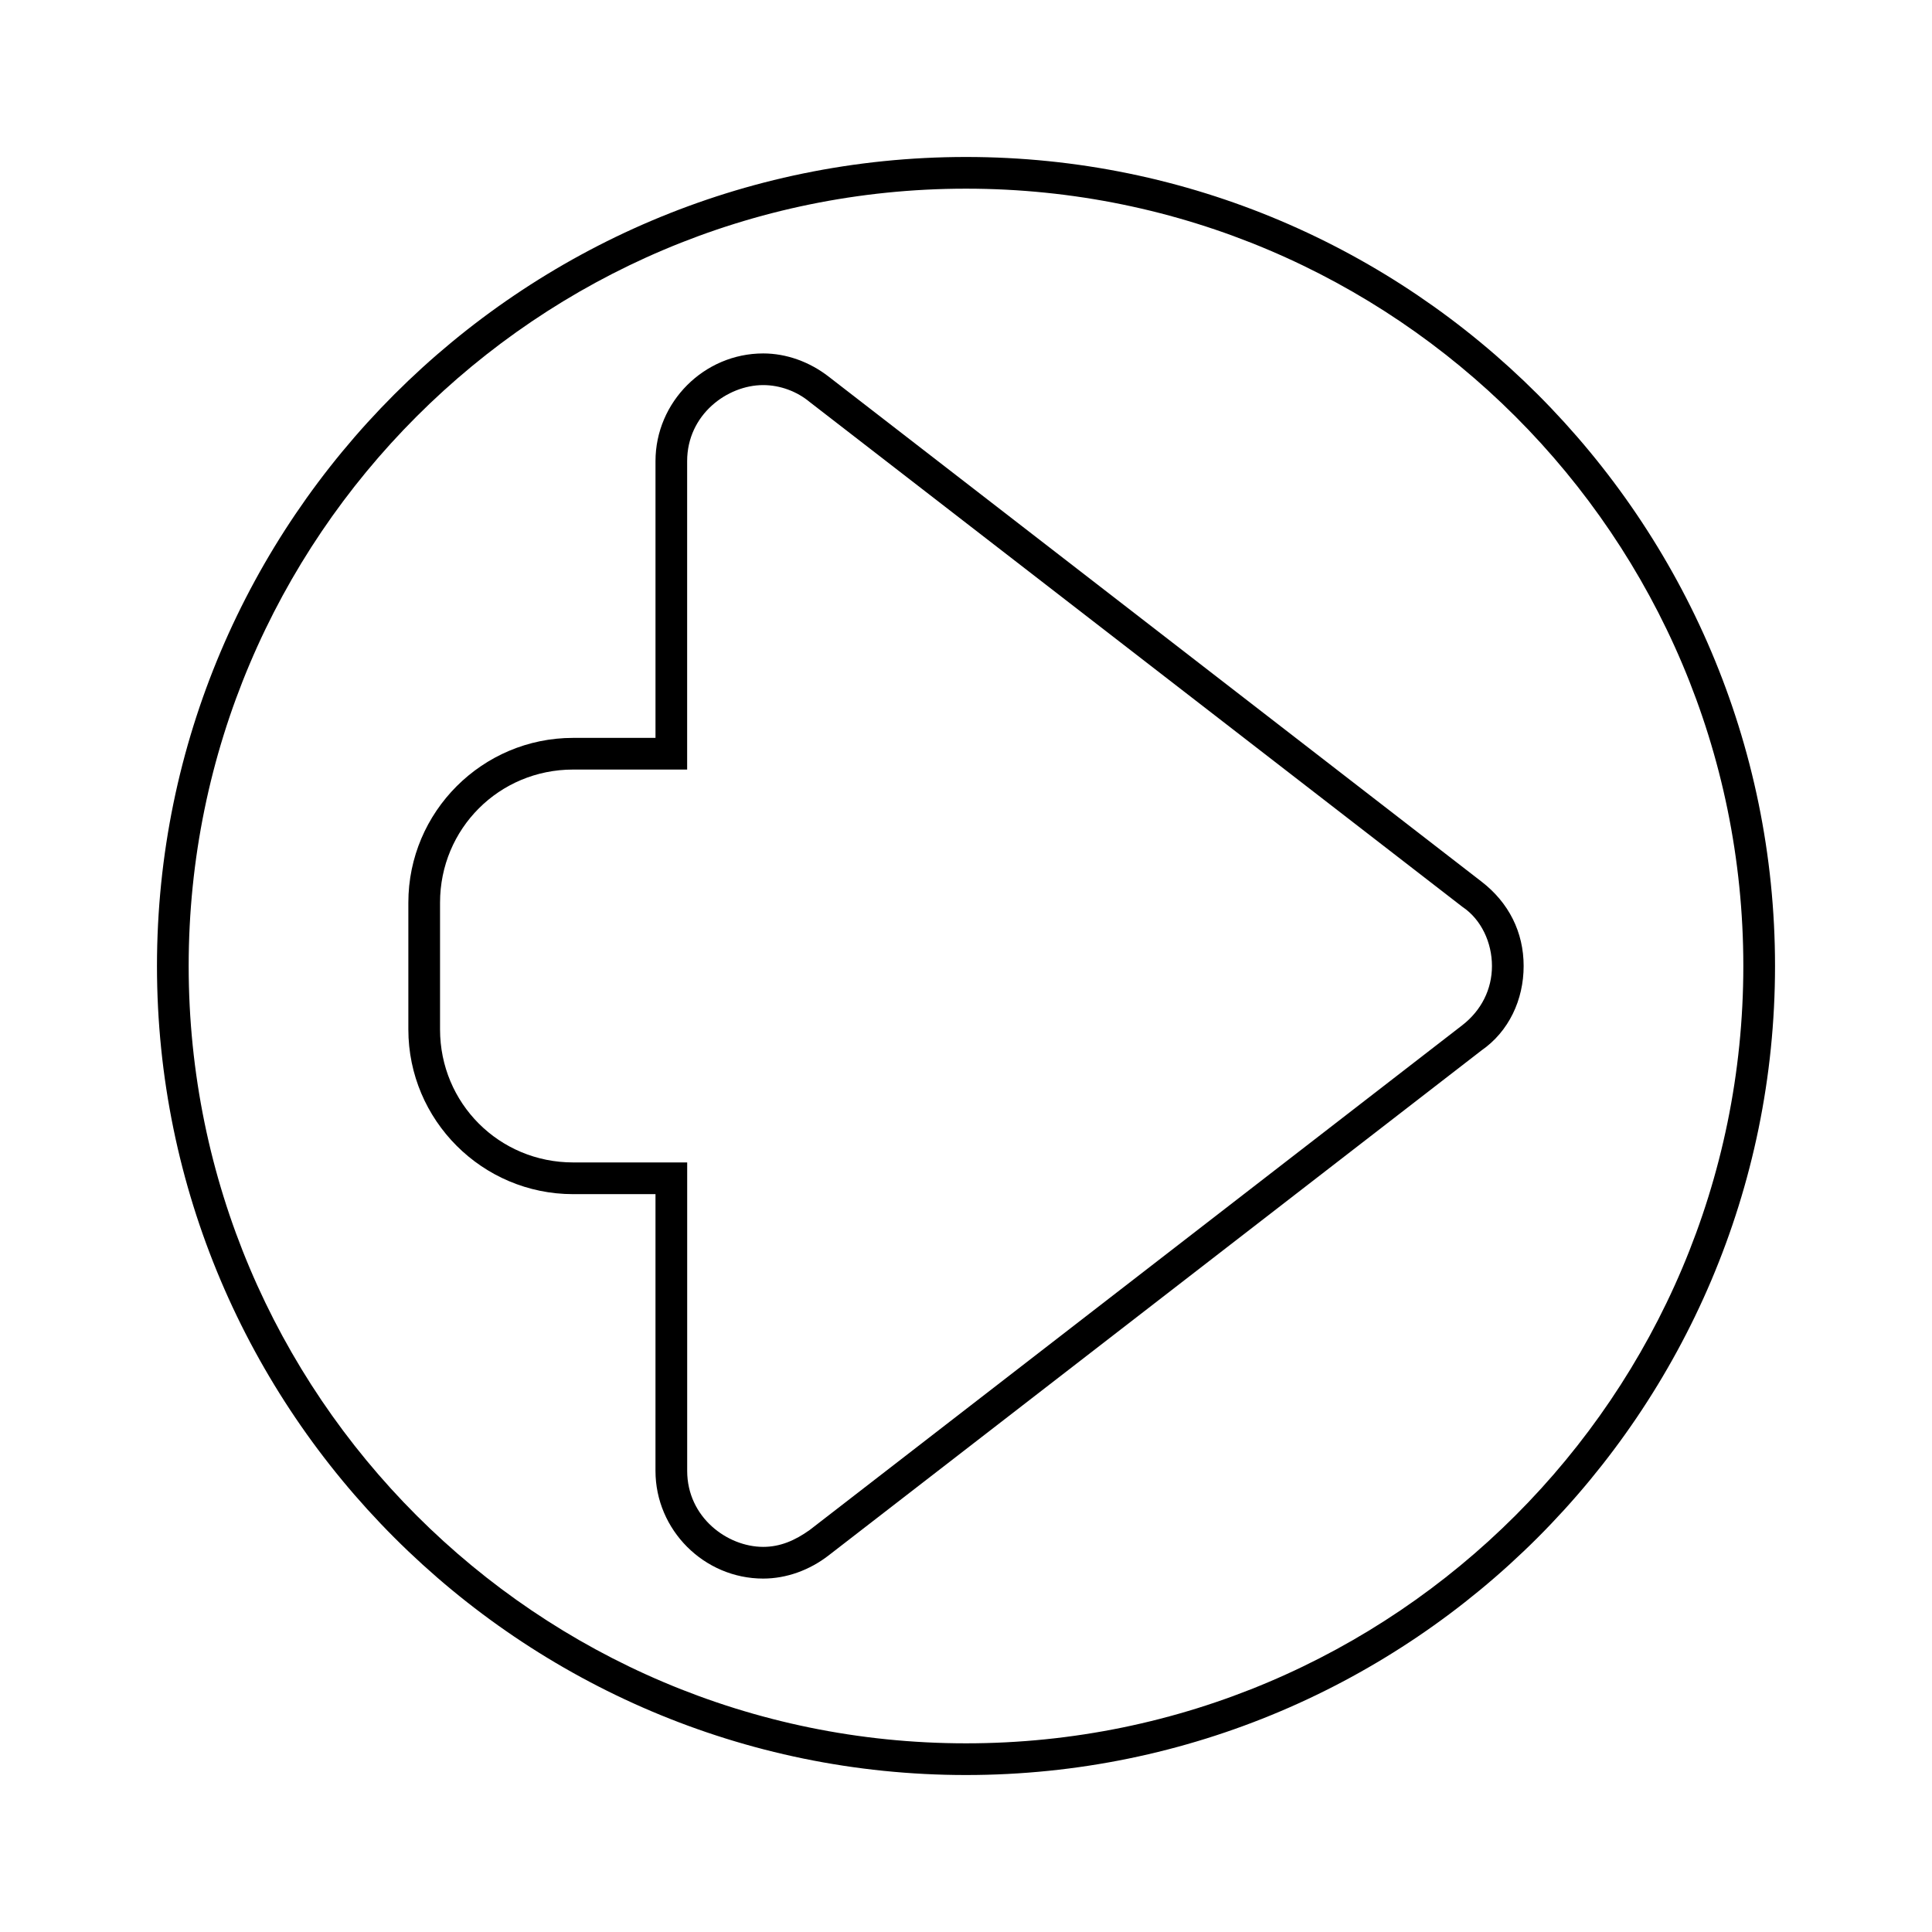<?xml version="1.0" encoding="UTF-8"?>
<!-- Uploaded to: SVG Repo, www.svgrepo.com, Generator: SVG Repo Mixer Tools -->
<svg fill="#000000" width="800px" height="800px" version="1.1" viewBox="144 144 512 512" xmlns="http://www.w3.org/2000/svg">
 <g>
  <path d="m400 614.4c-118.12 0-214.4-96.285-214.4-214.4 0-118.12 96.285-214.4 214.4-214.4 118.11 0 214.4 96.285 214.4 214.4 0 118.11-96.285 214.4-214.4 214.4zm0-420.4c-113.64 0-206 92.367-206 206s92.367 206 206 206 206-92.363 206-206-92.363-206-206-206z"/>
  <path d="m346.26 562.34c-15.676 0-28.551-12.875-28.551-28.551l0.004-73.328h-21.832c-24.07 0-43.664-19.594-43.664-43.664v-33.586c0-24.07 19.594-43.664 43.664-43.664h21.832v-73.332c0-15.676 12.875-28.551 28.551-28.551 6.156 0 12.316 2.238 17.352 6.156l172.97 133.79c7.277 5.598 11.195 13.434 11.195 22.391 0 8.957-3.918 17.352-11.195 22.391l-172.97 133.79c-5.039 3.918-11.195 6.156-17.355 6.156zm-50.379-214.4c-19.594 0-35.266 15.676-35.266 35.266v33.586c0 19.594 15.676 35.266 35.266 35.266h30.23v81.73c0 12.316 10.637 20.152 20.152 20.152 4.477 0 8.398-1.68 12.316-4.477l172.97-133.79c5.039-3.918 7.836-9.516 7.836-15.676 0-6.156-2.801-12.316-7.836-15.676l-172.98-133.79c-3.359-2.801-7.836-4.477-12.316-4.477-9.516 0-20.152 7.836-20.152 20.152v81.73z"/>
 </g>
</svg>